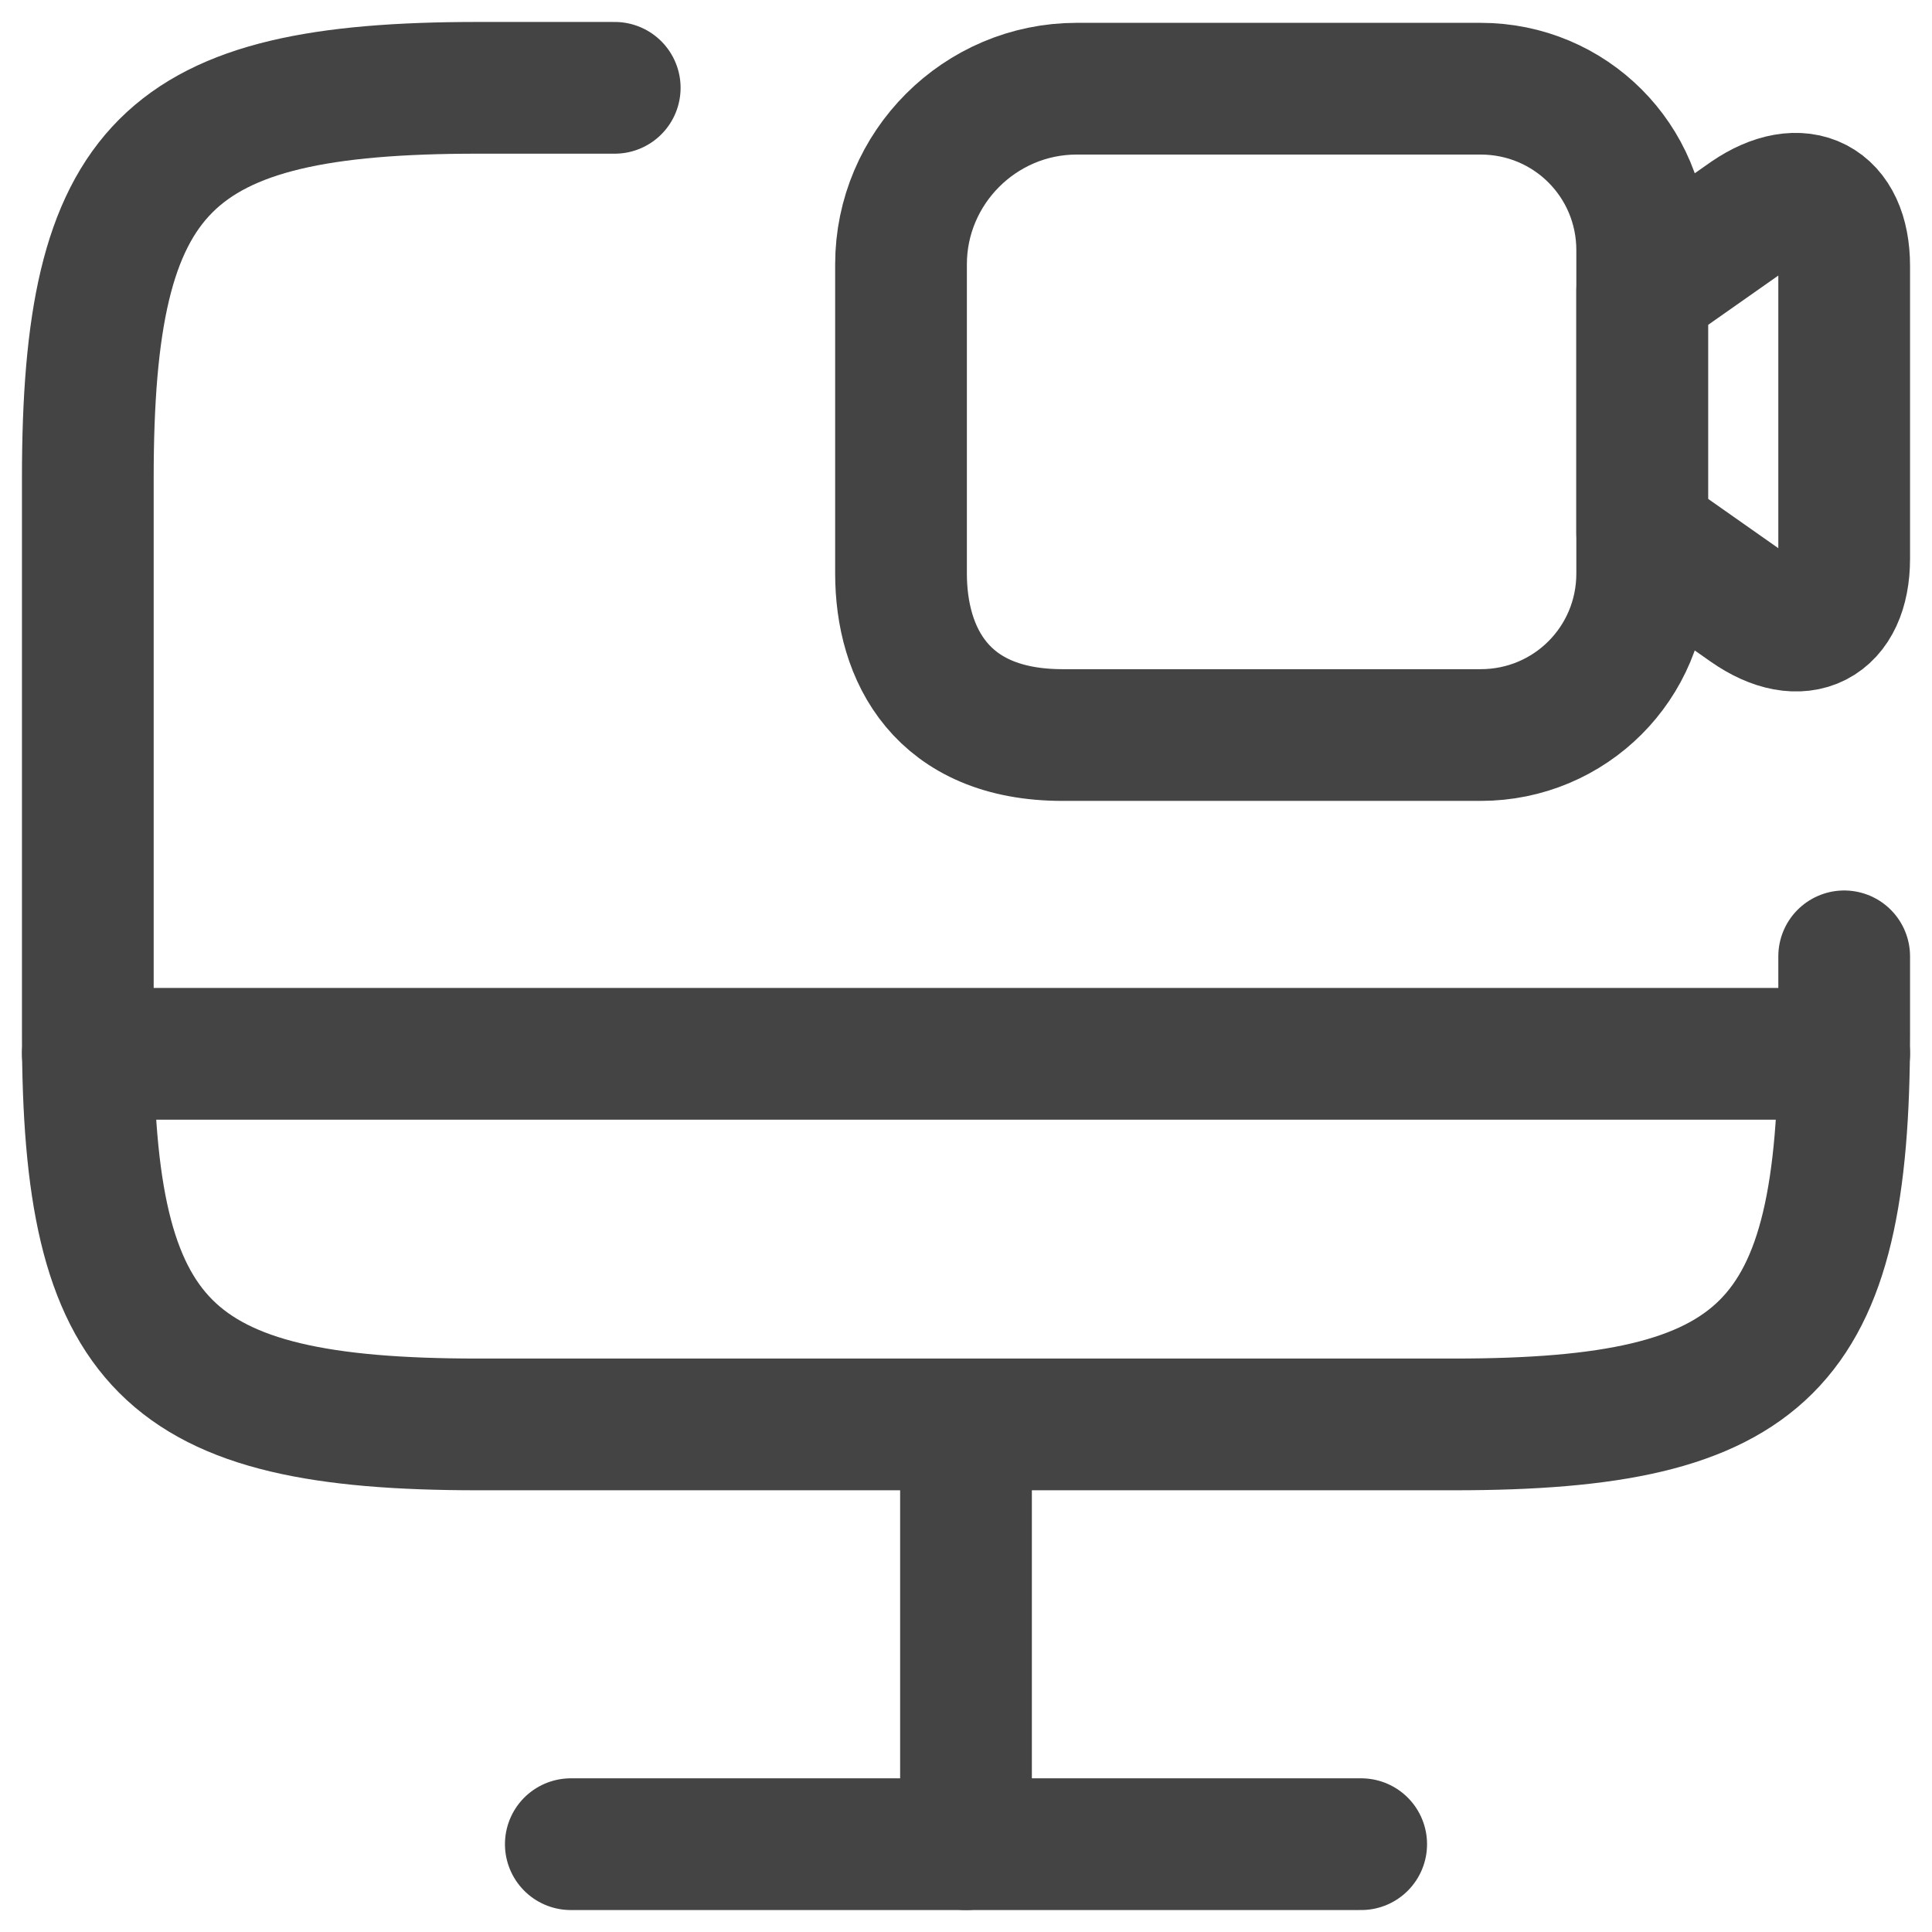 <svg width="22" height="22" viewBox="0 0 22 22" fill="none" xmlns="http://www.w3.org/2000/svg">
<path d="M21 10.89V11.78C21 15.34 20.11 16.22 16.56 16.22H5.44C1.89 16.22 1 15.33 1 11.78V5.44C1 1.89 1.89 1 5.44 1H7" stroke="#444444" stroke-width="1.5" stroke-linecap="round" stroke-linejoin="round"/>
<path d="M11 16.22V21" stroke="#444444" stroke-width="1.5" stroke-linecap="round" stroke-linejoin="round"/>
<path d="M1 12H21" stroke="#444444" stroke-width="1.5" stroke-linecap="round" stroke-linejoin="round"/>
<path d="M6.5 21H15.5" stroke="#444444" stroke-width="1.5" stroke-linecap="round" stroke-linejoin="round"/>
<path d="M16.86 8.37H12.1C10.72 8.37 10.26 7.45 10.26 6.53V3.01C10.26 1.91 11.16 1.01 12.26 1.01H16.86C17.88 1.01 18.7 1.83 18.7 2.85V6.53C18.7 7.55 17.88 8.37 16.86 8.37Z" stroke="#444444" stroke-width="1.5" stroke-linecap="round" stroke-linejoin="round"/>
<path d="M19.91 6.92L18.7 6.07V3.31L19.91 2.46C20.51 2.05 21 2.3 21 3.03V6.36C21 7.09 20.51 7.34 19.91 6.92Z" stroke="#444444" stroke-width="1.5" stroke-linecap="round" stroke-linejoin="round"/>
</svg>
